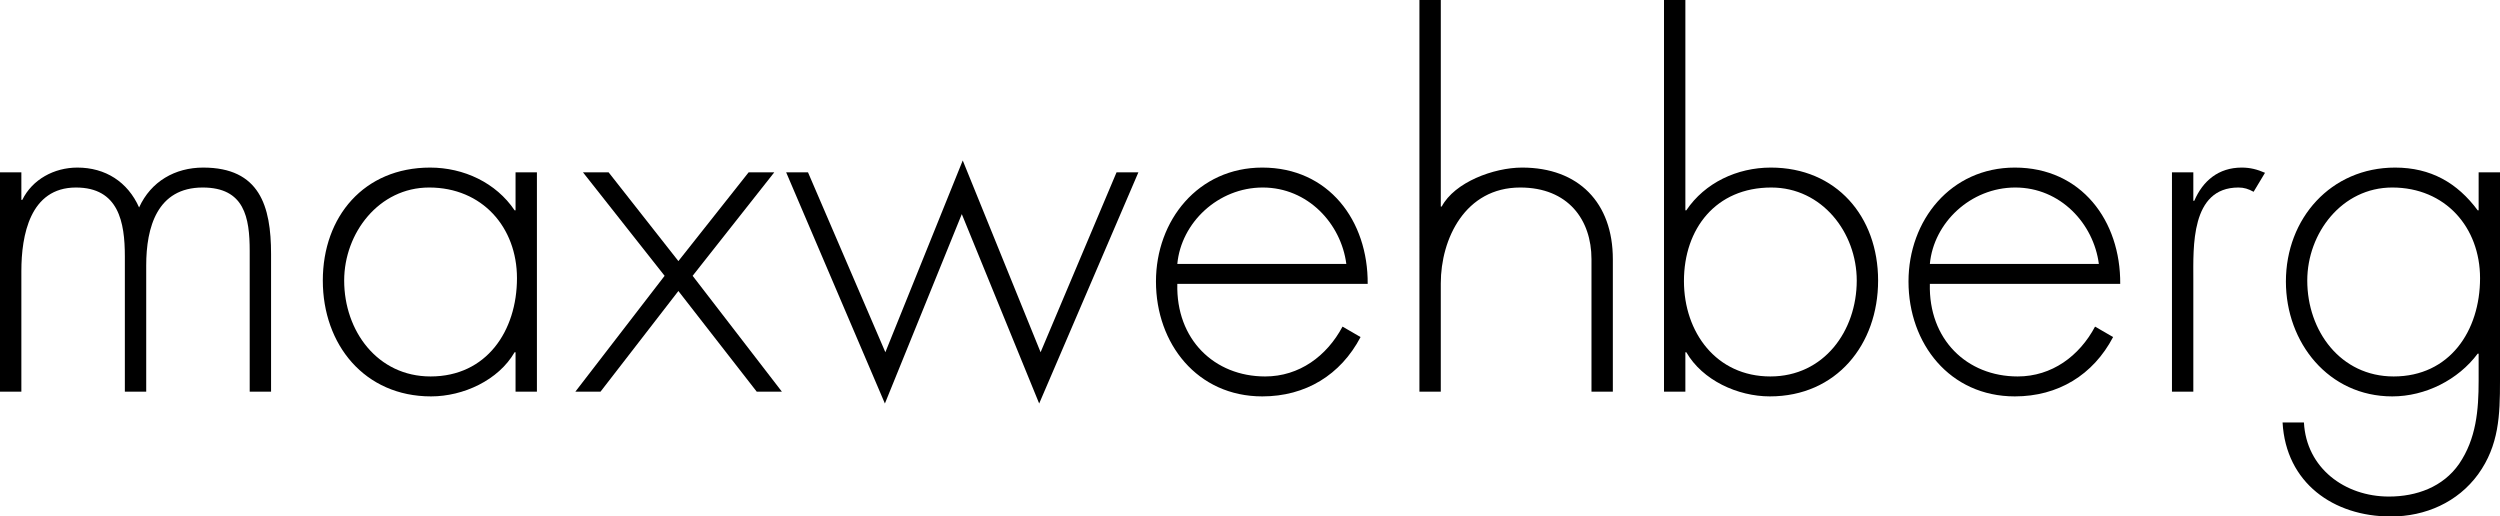 <?xml version="1.0" encoding="utf-8"?>
<!-- Generator: Adobe Illustrator 14.0.0, SVG Export Plug-In . SVG Version: 6.00 Build 43363)  -->
<!DOCTYPE svg PUBLIC "-//W3C//DTD SVG 1.1//EN" "http://www.w3.org/Graphics/SVG/1.1/DTD/svg11.dtd">
<svg version="1.1" id="Ebene_1" xmlns="http://www.w3.org/2000/svg" xmlns:xlink="http://www.w3.org/1999/xlink" x="0px" y="0px"
	 width="1184.863px" height="244.791px" viewBox="0 0 1184.863 244.791" enable-background="new 0 0 1184.863 244.791"
	 xml:space="preserve">
<g>
	<path d="M10.125,94.724h0.45c4.725-9.675,15.074-15.3,26.099-15.3c13.274,0,23.851,6.75,29.249,18.898
		c5.625-12.375,17.101-18.898,30.374-18.898c26.774,0,32.173,18.226,32.173,40.949v65.246h-10.125v-66.598
		c0-15.975-2.475-30.148-22.272-30.148c-21.601,0-26.774,18.898-26.774,36.898v59.848H59.172v-64.121
		c0-16.199-2.925-32.625-23.174-32.625c-21.824,0-25.874,22.725-25.874,39.6v57.146H0V81.672h10.125V94.724L10.125,94.724z"/>
	<path d="M254.467,185.619h-10.125v-18.674h-0.449c-7.65,13.273-24.299,20.924-39.6,20.924c-31.499,0-51.298-24.525-51.298-54.898
		s19.574-53.547,50.85-53.547c15.974,0,31.271,7.199,40.048,20.25h0.449v-18h10.125V185.619L254.467,185.619z M163.121,132.971
		c0,23.852,15.75,45.447,40.948,45.447c26.548,0,40.949-21.6,40.949-46.572c0-24.074-16.424-42.973-41.624-42.973
		C179.544,88.873,163.121,110.473,163.121,132.971z"/>
	<path d="M276.293,81.672h12.15l33.074,42.074l33.297-42.074h12.148l-38.697,49.049l42.299,54.896h-11.926l-37.123-47.697
		l-36.898,47.697h-11.924l42.297-54.896L276.293,81.672z"/>
	<path d="M419.613,166.943l36.674-90.895l36.898,90.895l36-85.271h10.35l-47.023,109.572l-36.672-89.771l-36.449,89.771
		L372.592,81.672h10.352L419.613,166.943z"/>
	<path d="M557.986,134.545c-0.674,26.324,17.549,43.873,41.625,43.873c16.199,0,29.248-9.674,36.672-23.623l8.551,4.949
		c-9.449,18-26.1,28.125-46.572,28.125c-30.824,0-50.398-24.975-50.398-54.449c0-29.023,20.023-53.998,50.398-53.998
		c31.498,0,50.174,25.199,49.947,55.123H557.986z M638.084,125.096c-2.475-19.123-18.225-36.223-39.598-36.223
		c-21.15,0-38.699,16.648-40.5,36.223H638.084z"/>
	<path d="M682.859,0v97.871h0.447c6.076-11.475,24.596-18.449,38.096-18.449c26.771,0,43,16.649,43,43.424v62.771h-10.125v-62.771
		c0-18.674-11.053-33.975-33.777-33.975c-26.098,0-37.643,24.299-37.643,45.447v51.299h-10.125V0H682.859z"/>
	<path d="M788.648,0h10.125v99.672h0.449c8.773-13.051,24.072-20.25,40.049-20.25c31.049,0,50.848,23.174,50.848,53.547
		s-19.799,54.898-51.297,54.898c-15.299,0-31.949-7.65-39.6-20.926h-0.449v18.676h-10.125V0z M879.996,132.971
		c0-22.725-16.426-44.098-40.5-44.098c-26.322,0-41.396,19.574-41.396,44.322c0,24.299,15.301,45.223,40.947,45.223
		C864.471,178.418,879.996,156.818,879.996,132.971z"/>
	<path d="M914.646,134.545c-0.676,26.324,17.551,43.873,41.623,43.873c16.197,0,29.25-9.674,36.674-23.623l8.551,4.949
		c-9.451,18-26.1,28.125-46.574,28.125c-30.822,0-50.395-24.975-50.395-54.449c0-29.023,20.021-53.998,50.395-53.998
		c31.5,0,50.174,25.199,49.949,55.123H914.646z M994.742,125.096c-2.475-19.123-18.225-36.223-39.598-36.223
		c-21.148,0-38.699,16.648-40.498,36.223H994.742z"/>
	<path d="M1039.52,95.172h0.447c4.051-9.448,11.477-15.75,22.5-15.75c4.051,0,7.424,0.9,11.023,2.476l-5.4,9
		c-2.475-1.351-4.5-2.024-7.197-2.024c-22.727,0-21.375,28.35-21.375,43.646v53.102h-10.125V81.672h10.125v13.5H1039.52z"/>
	<path d="M1184.863,180.668c0,15.975-0.449,30.375-10.352,44.1c-9.674,13.273-24.975,20.023-41.396,20.023
		c-27.225,0-49.723-15.975-51.299-44.549h10.125c1.125,21.6,19.35,35.1,40.273,35.1c13.051,0,25.648-4.5,33.299-15.525
		c8.1-11.924,9.225-25.424,9.225-39.369v-12.824h-0.449c-9.225,12.373-24.75,20.248-40.498,20.248
		c-30.148,0-50.396-25.424-50.396-54.447c0-29.926,21.373-53.998,51.748-53.998c16.873,0,29.473,7.199,39.146,20.25h0.449v-18
		h10.125V180.668z M1093.518,132.971c0,23.852,15.75,45.447,40.947,45.447c26.549,0,40.947-21.6,40.947-46.572
		c0-24.074-16.424-42.973-41.623-42.973C1109.941,88.873,1093.518,110.473,1093.518,132.971z"/>
</g>
</svg>
